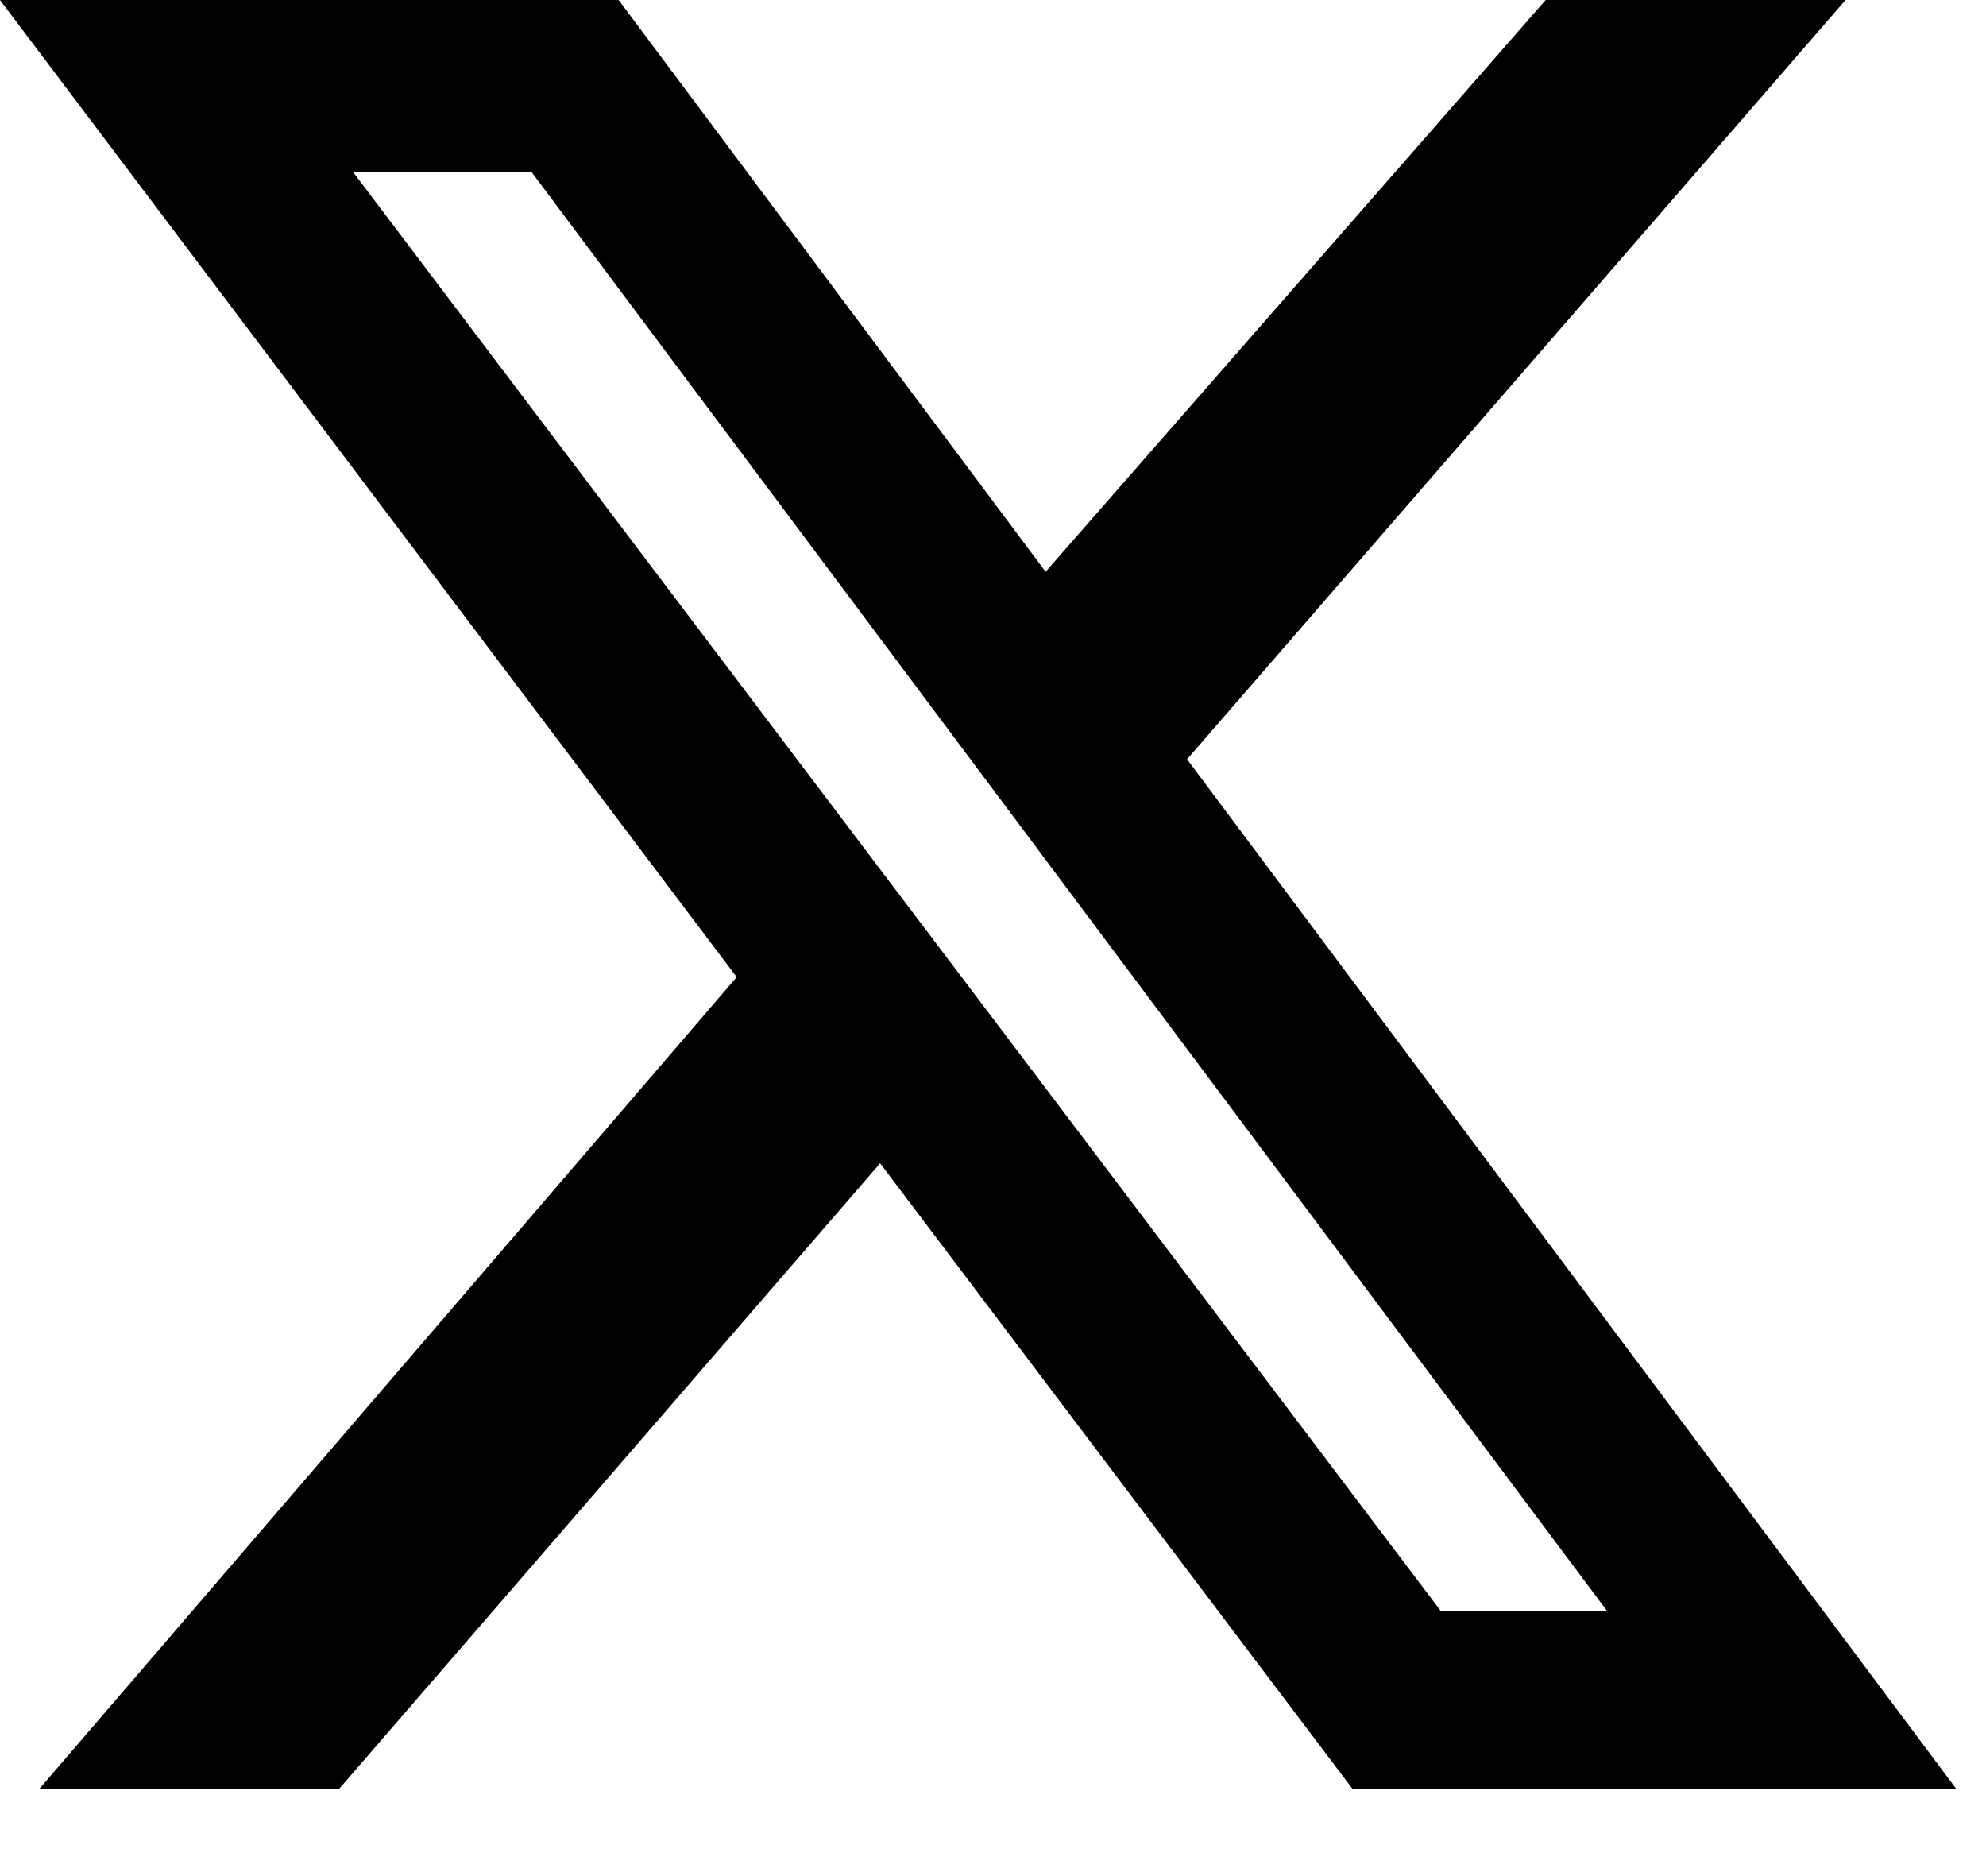 <svg width="18" height="17" viewBox="0 0 18 17" fill="none" xmlns="http://www.w3.org/2000/svg">
<path d="M14.009 0H16.727L10.759 6.88L17.732 16.212H12.26L7.977 10.541L3.072 16.212H0.355L6.677 8.854L0 0H5.607L9.477 5.181L14.009 0ZM13.058 14.597H14.565L4.815 1.555H3.197L13.058 14.597Z" fill="black"/>
</svg>
